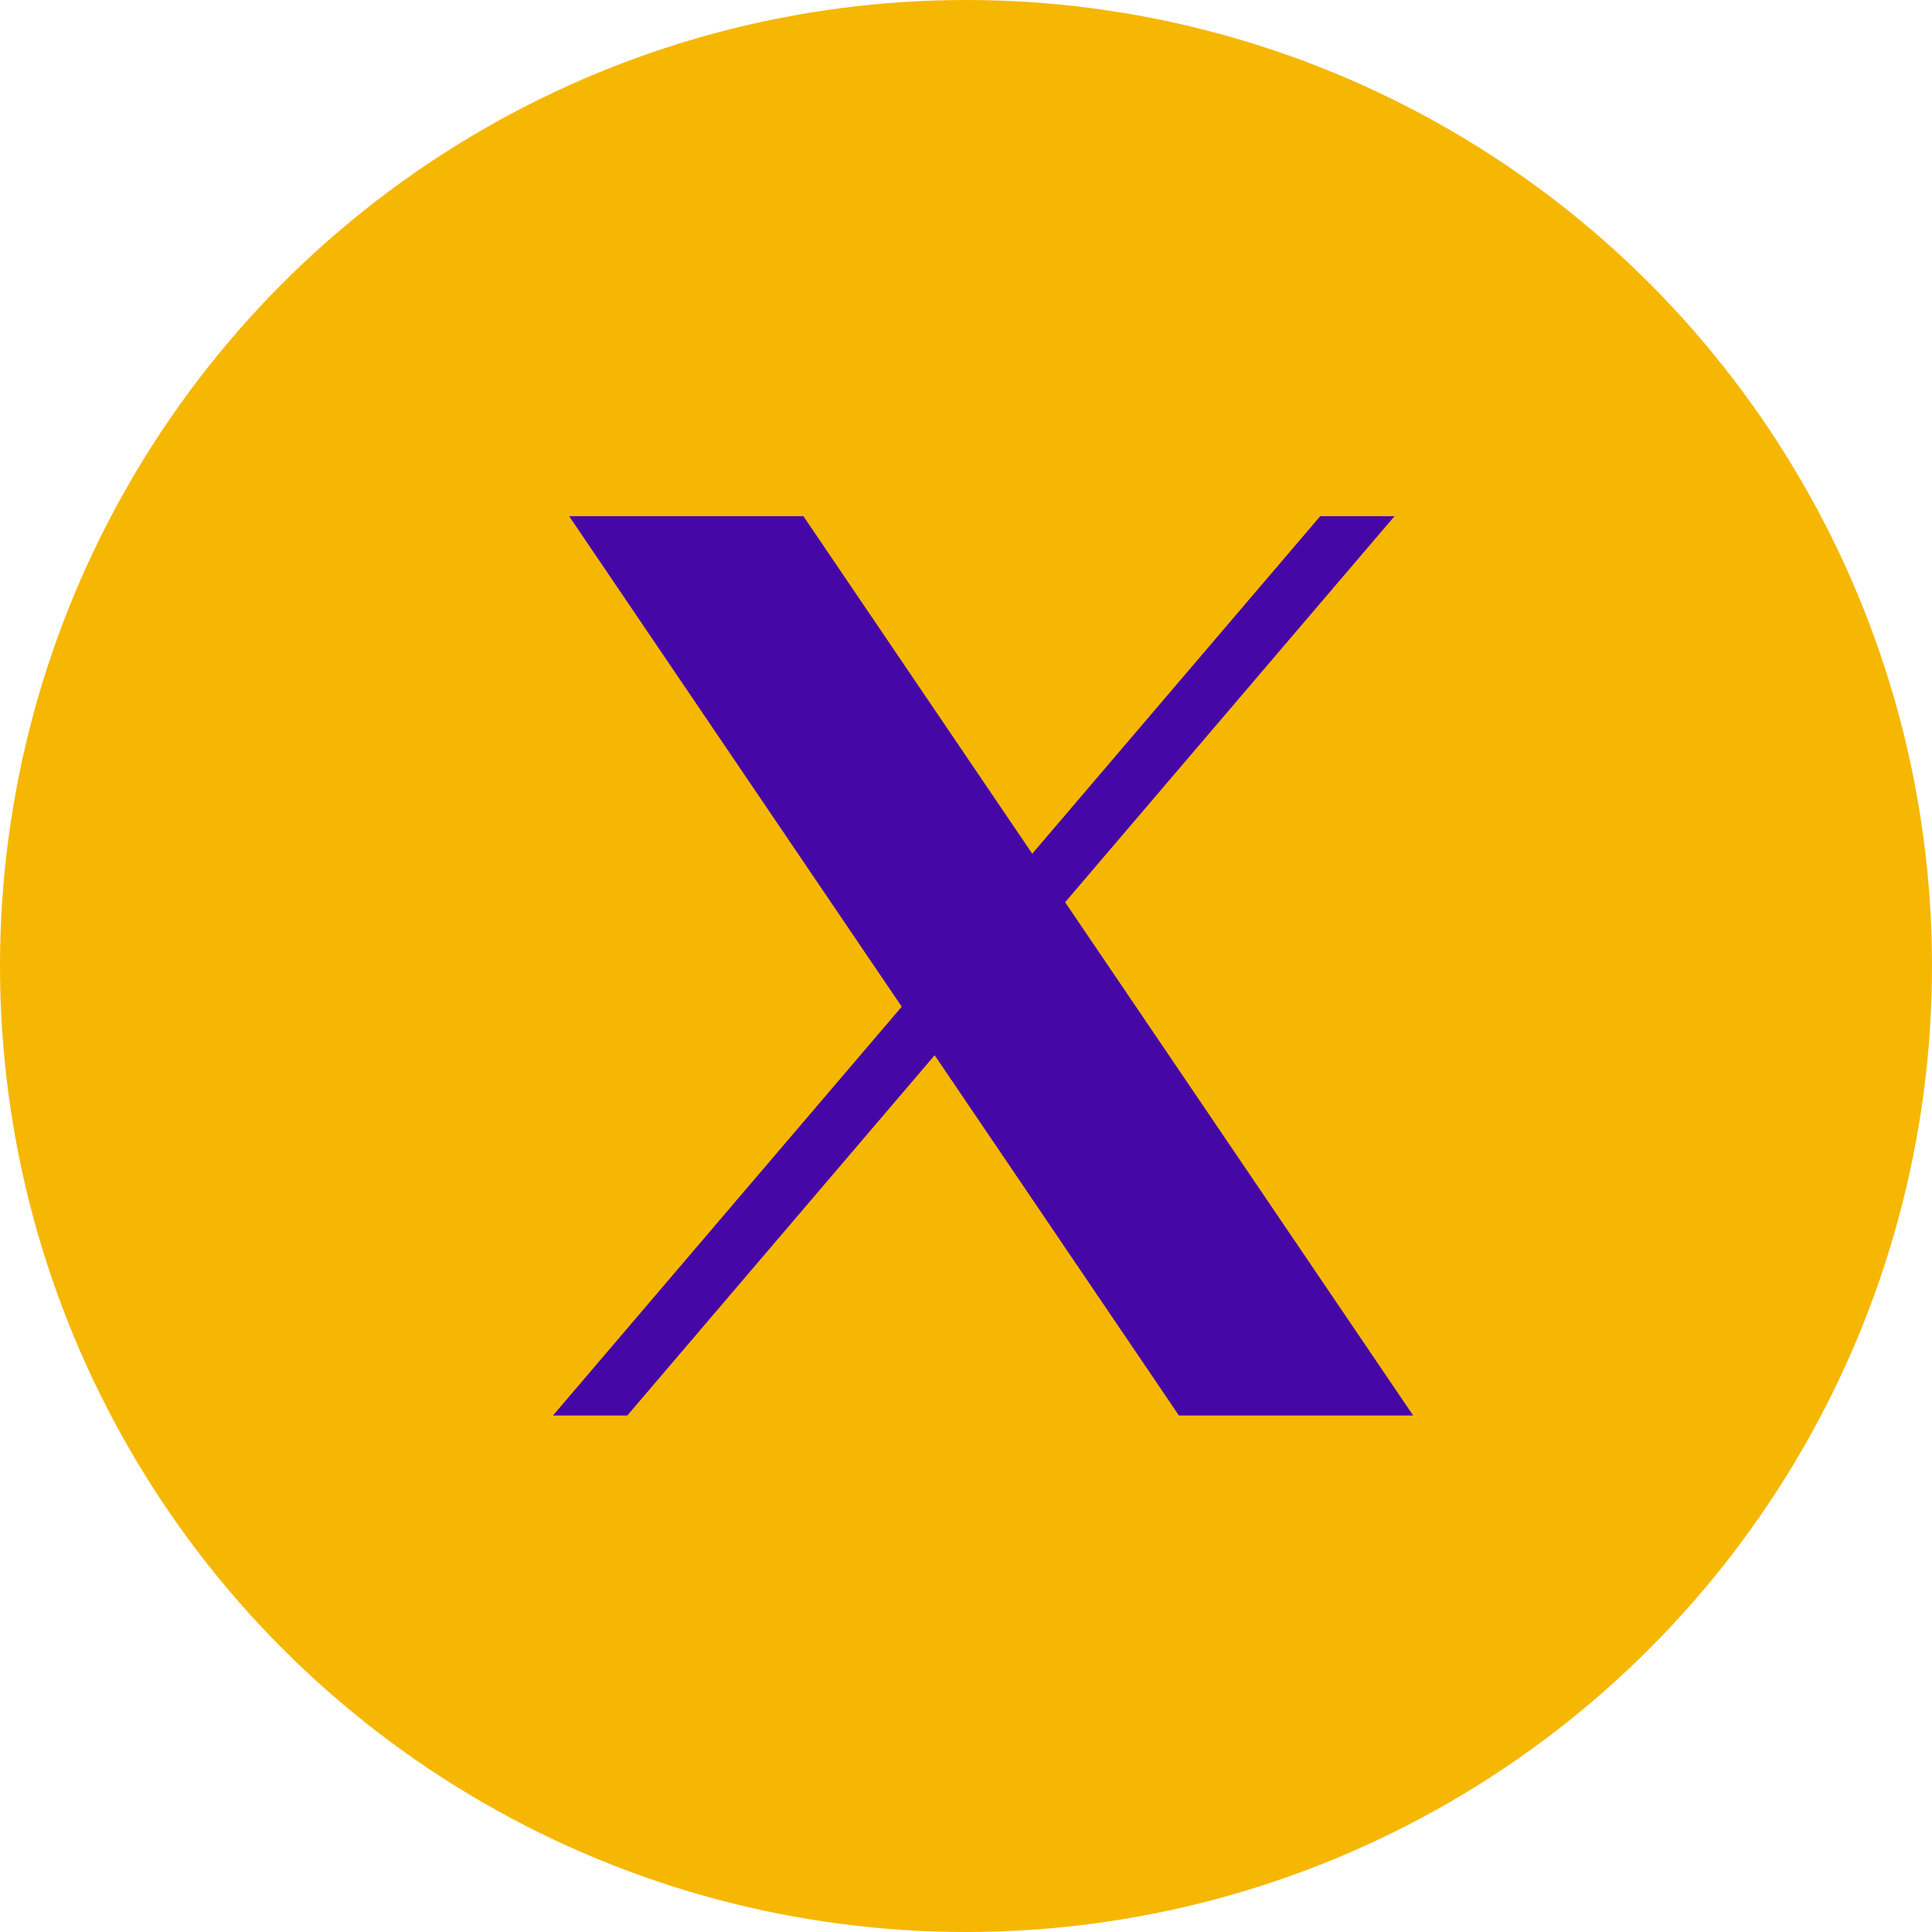 <svg width="48" height="48" viewBox="0 0 48 48" fill="none" xmlns="http://www.w3.org/2000/svg">
<circle cx="24" cy="24" r="24" fill="#F6B703"/>
<path d="M14.14 12.824L22.403 25.011L13.738 35.168H15.585L23.221 26.217L29.29 35.168H35.11L26.463 22.416L34.647 12.824H32.801L25.646 21.21L19.96 12.824H14.14Z" fill="#4607A7"/>
</svg>
